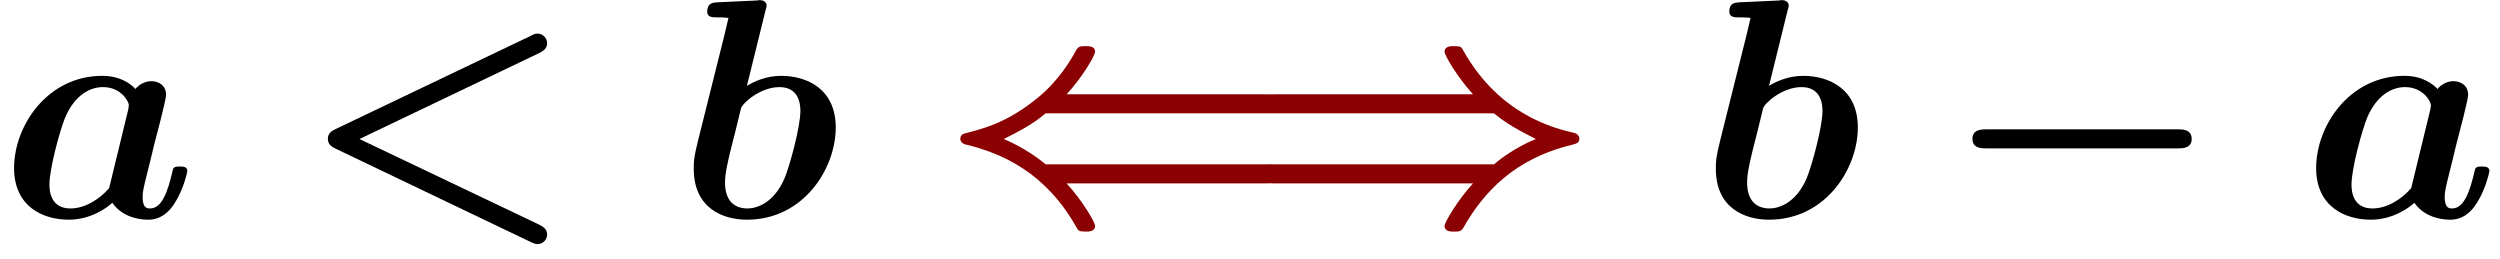 <?xml version='1.0' encoding='UTF-8'?>
<!-- This file was generated by dvisvgm 2.13.3 -->
<svg version='1.1' xmlns='http://www.w3.org/2000/svg' xmlns:xlink='http://www.w3.org/1999/xlink' width='87.201pt' height='9.03pt' viewBox='70.735 61.166 87.201 9.03'>
<defs>
<path id='g0-0' d='M8.204-2.4C8.367-2.4 8.695-2.4 8.695-2.727C8.695-3.065 8.378-3.065 8.204-3.065H1.538C1.375-3.065 1.047-3.065 1.047-2.738C1.047-2.4 1.364-2.4 1.538-2.4H8.204Z'/>
<path id='g0-40' d='M3.676-1.844C3.218-2.225 2.662-2.542 2.215-2.727C3.12-3.175 3.393-3.393 3.676-3.622H11.367C11.52-3.622 11.836-3.622 11.836-3.949C11.836-4.287 11.487-4.287 11.302-4.287H4.407C4.953-4.876 5.4-5.64 5.4-5.771C5.4-5.967 5.182-5.967 5.073-5.967C4.909-5.967 4.822-5.967 4.745-5.836C4.571-5.509 4.156-4.789 3.415-4.178C2.345-3.295 1.495-3.087 .862-2.924C.742-2.902 .698-2.804 .698-2.738C.698-2.64 .775-2.564 .862-2.542C2.193-2.225 3.676-1.538 4.735 .327C4.811 .469 4.822 .502 5.073 .502C5.182 .502 5.4 .502 5.4 .305C5.4 .175 4.942-.6 4.407-1.178H11.302C11.498-1.178 11.836-1.178 11.836-1.516C11.836-1.844 11.52-1.844 11.367-1.844H3.676Z'/>
<path id='g0-41' d='M8.127-1.178C7.604-.611 7.135 .175 7.135 .305C7.135 .502 7.353 .502 7.462 .502C7.625 .502 7.713 .502 7.789 .371C8.498-.884 9.589-2.04 11.553-2.52C11.727-2.564 11.836-2.585 11.836-2.738C11.836-2.836 11.76-2.913 11.673-2.935C10.975-3.098 9.065-3.556 7.8-5.793C7.724-5.935 7.713-5.967 7.462-5.967C7.353-5.967 7.135-5.967 7.135-5.771C7.135-5.64 7.582-4.887 8.127-4.287H1.233C1.036-4.287 .698-4.287 .698-3.949C.698-3.622 1.015-3.622 1.167-3.622H8.858C9.12-3.415 9.382-3.196 10.32-2.727C9.884-2.553 9.316-2.236 8.858-1.844H1.167C1.015-1.844 .698-1.844 .698-1.516C.698-1.178 1.047-1.178 1.233-1.178H8.127Z'/>
<path id='g1-60' d='M8.422-5.727C8.575-5.804 8.695-5.891 8.695-6.076C8.695-6.229 8.564-6.404 8.356-6.404C8.28-6.404 8.225-6.382 8.149-6.338L1.32-3.076C1.2-3.022 1.047-2.935 1.047-2.738S1.178-2.455 1.32-2.389L8.116 .862C8.269 .938 8.335 .938 8.356 .938C8.564 .938 8.695 .764 8.695 .611C8.695 .425 8.575 .338 8.422 .262L2.149-2.727L8.422-5.727Z'/>
<path id='g1-97' d='M5.618-3.458C5.684-3.731 5.793-4.167 5.793-4.265C5.793-4.615 5.509-4.745 5.28-4.745C5.073-4.745 4.855-4.636 4.724-4.473C4.56-4.647 4.2-4.931 3.567-4.931C1.669-4.931 .491-3.207 .491-1.713C.491-.371 1.495 .087 2.4 .087C3.175 .087 3.742-.338 3.916-.502C4.331 .087 5.051 .087 5.171 .087C5.575 .087 5.891-.142 6.12-.535C6.393-.971 6.535-1.56 6.535-1.615C6.535-1.767 6.371-1.767 6.273-1.767C6.153-1.767 6.109-1.767 6.055-1.713C6.033-1.691 6.033-1.669 5.967-1.396C5.749-.524 5.498-.305 5.225-.305C5.105-.305 4.975-.349 4.975-.709C4.975-.895 5.018-1.069 5.127-1.505C5.204-1.811 5.313-2.247 5.367-2.487L5.618-3.458ZM3.807-1.015C3.491-.644 2.978-.305 2.455-.305C1.778-.305 1.724-.895 1.724-1.135C1.724-1.702 2.095-3.044 2.269-3.469C2.607-4.265 3.142-4.538 3.589-4.538C4.233-4.538 4.495-4.025 4.495-3.905L4.473-3.753L3.807-1.015Z'/>
<path id='g1-98' d='M3.065-7.189C3.109-7.342 3.109-7.364 3.109-7.375C3.109-7.516 2.989-7.571 2.869-7.571C2.825-7.571 2.815-7.571 2.793-7.56L1.385-7.495C1.233-7.484 1.036-7.473 1.036-7.167C1.036-6.971 1.244-6.971 1.32-6.971C1.44-6.971 1.636-6.971 1.778-6.949C1.691-6.578 1.582-6.109 1.473-5.695L.72-2.684C.567-2.073 .567-1.942 .567-1.691C.567-.295 1.604 .087 2.422 .087C4.396 .087 5.52-1.691 5.52-3.131C5.52-4.473 4.516-4.931 3.611-4.931C3.087-4.931 2.651-4.724 2.422-4.582L3.065-7.189ZM2.444-.305C2.018-.305 1.658-.535 1.658-1.211C1.658-1.56 1.767-1.964 1.844-2.302C1.953-2.716 2.138-3.469 2.215-3.796C2.269-3.982 2.891-4.538 3.556-4.538C4.233-4.538 4.287-3.949 4.287-3.709C4.287-3.142 3.916-1.8 3.742-1.375C3.371-.491 2.76-.305 2.444-.305Z'/>
</defs>
<g id='page1'>
<use x='70.735' y='68.742' xlink:href='#g1-97'/>
<use x='81.124' y='68.742' xlink:href='#g1-60'/>
<use x='94.366' y='68.742' xlink:href='#g1-98'/>
<g fill='#8b0000'>
<use x='103.532' y='68.742' xlink:href='#g0-40'/>
<use x='113.987' y='68.742' xlink:href='#g0-41'/>
</g>
<use x='130.017' y='68.742' xlink:href='#g1-98'/>
<use x='138.487' y='68.742' xlink:href='#g0-0'/>
<use x='151.032' y='68.742' xlink:href='#g1-97'/>
</g>
</svg><!--Rendered by QuickLaTeX.com-->